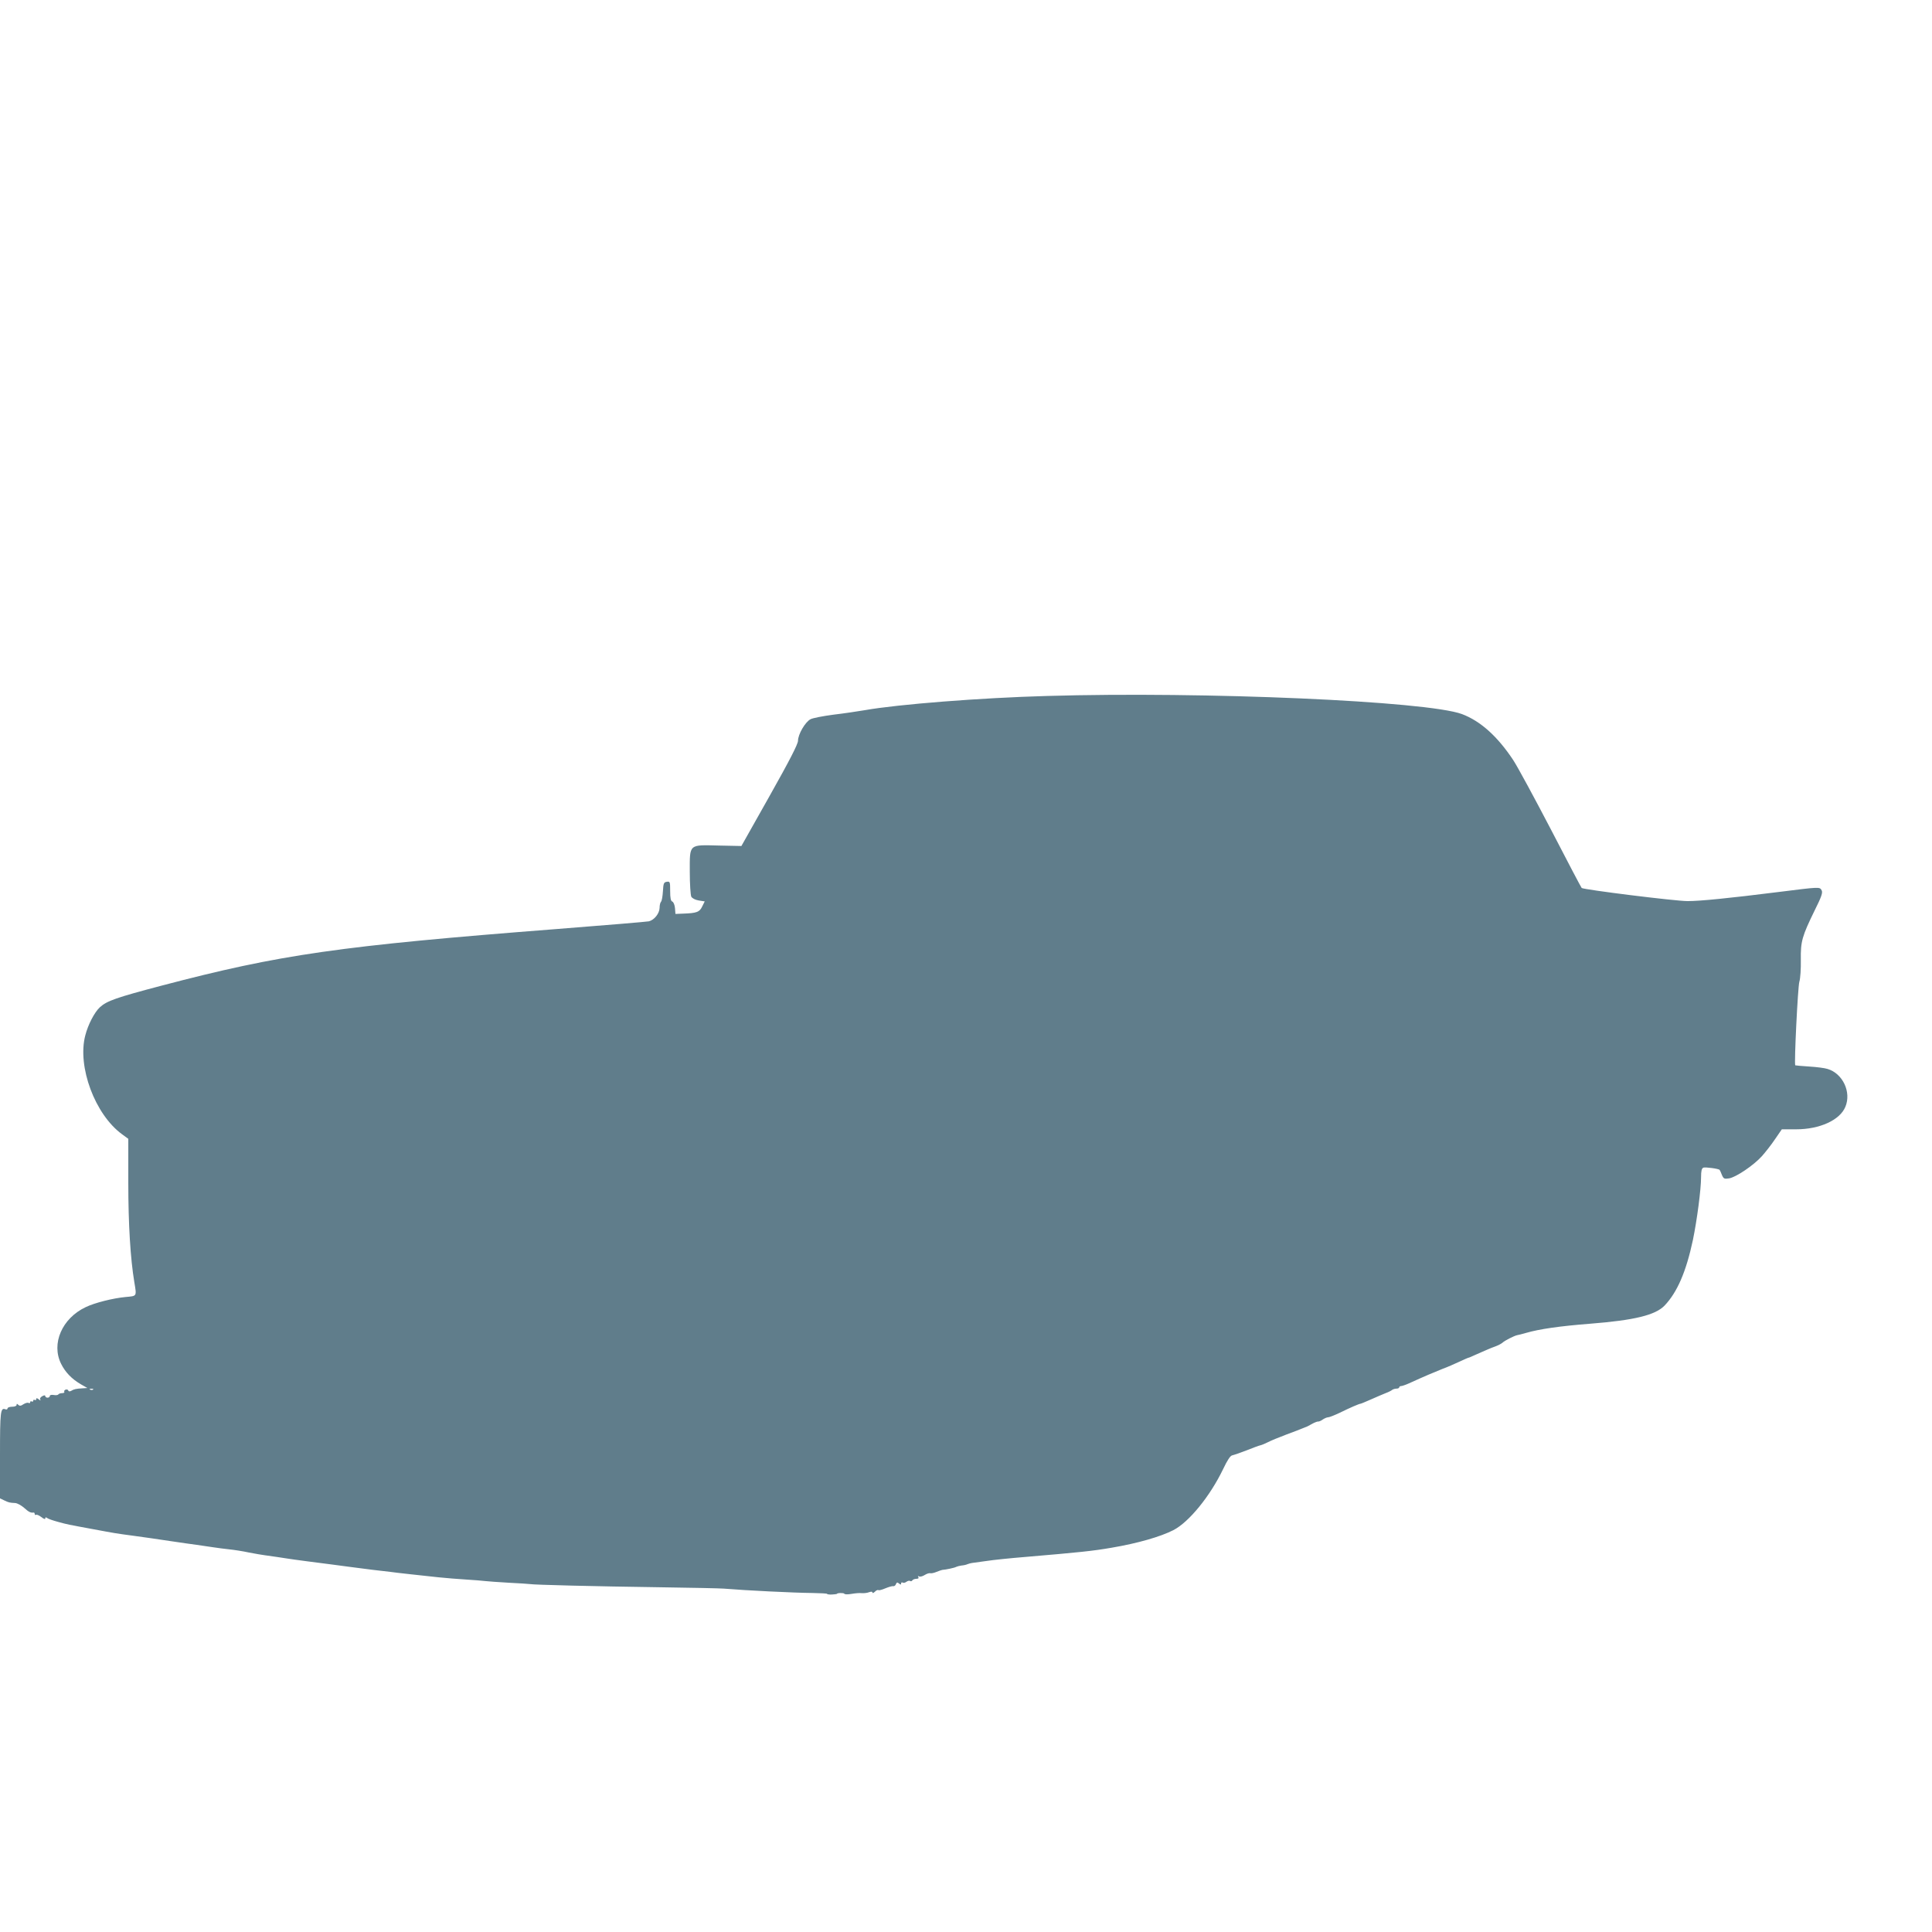 <?xml version="1.0" standalone="no"?>
<!DOCTYPE svg PUBLIC "-//W3C//DTD SVG 20010904//EN"
 "http://www.w3.org/TR/2001/REC-SVG-20010904/DTD/svg10.dtd">
<svg version="1.0" xmlns="http://www.w3.org/2000/svg"
 width="1280pt" height="1280pt" viewBox="0 0 1280 1280"
 preserveAspectRatio="xMidYMid meet">
<g transform="translate(0,1280) scale(0.1,-0.1)"
fill="#607d8b" stroke="none">
<path d="M6935 8189 c-435 -12 -985 -55 -1205 -94 -47 -8 -141 -22 -209 -30
-68 -9 -136 -22 -151 -30 -35 -18 -83 -100 -83 -143 -1 -23 -54 -127 -188
-365 l-187 -332 -147 3 c-204 5 -195 13 -195 -174 0 -81 5 -154 10 -165 7 -11
26 -21 50 -25 l39 -6 -17 -34 c-17 -37 -37 -44 -127 -47 l-50 -2 -3 38 c-2 22
-10 41 -18 44 -10 4 -14 23 -14 70 0 61 -1 64 -22 61 -20 -3 -23 -10 -26 -63
-2 -33 -7 -64 -13 -70 -5 -5 -9 -23 -9 -40 -1 -37 -35 -80 -71 -89 -15 -3
-289 -26 -610 -51 -1442 -112 -1831 -168 -2618 -375 -300 -79 -363 -101 -409
-143 -36 -33 -79 -116 -97 -187 -54 -206 64 -524 244 -655 l41 -30 0 -291 c0
-275 14 -503 40 -659 16 -96 18 -91 -58 -98 -84 -8 -204 -38 -264 -67 -157
-74 -230 -242 -163 -376 28 -56 70 -100 132 -136 l42 -24 -32 -2 c-42 -2 -59
-6 -76 -17 -10 -5 -16 -4 -19 3 -2 6 -10 8 -18 5 -7 -3 -11 -9 -8 -14 3 -5 -4
-9 -15 -9 -11 0 -22 -4 -25 -9 -3 -4 -17 -6 -31 -3 -15 2 -25 0 -25 -7 0 -6
-7 -11 -15 -11 -8 0 -15 5 -15 10 0 7 -7 7 -20 0 -12 -7 -18 -16 -13 -23 4 -7
0 -7 -10 2 -12 9 -17 10 -17 2 0 -7 -4 -9 -10 -6 -5 3 -10 1 -10 -5 0 -6 -4
-8 -10 -5 -5 3 -10 1 -10 -5 0 -6 -5 -8 -10 -5 -6 4 -21 0 -34 -8 -17 -12 -26
-13 -35 -4 -8 8 -11 8 -11 -1 0 -7 -13 -12 -30 -12 -16 0 -30 -5 -30 -11 0 -6
-6 -9 -14 -6 -33 13 -36 -14 -36 -303 l0 -287 27 -13 c31 -15 37 -16 74 -18
14 -1 41 -16 59 -32 31 -28 44 -34 63 -31 4 0 7 -4 7 -10 0 -5 4 -8 9 -5 5 3
20 -4 35 -15 15 -12 26 -16 26 -9 0 9 4 9 12 3 7 -6 40 -17 73 -26 66 -18 63
-17 220 -46 161 -30 160 -30 280 -46 61 -8 170 -24 243 -35 73 -11 152 -22
175 -25 23 -3 69 -10 102 -15 33 -5 85 -12 115 -15 30 -3 89 -12 130 -21 41
-8 89 -16 105 -18 43 -6 127 -18 150 -22 20 -4 228 -31 300 -40 22 -3 69 -9
105 -14 36 -5 106 -14 155 -20 50 -6 104 -12 120 -14 40 -6 209 -24 320 -36
50 -5 133 -12 185 -15 52 -3 109 -8 125 -10 17 -2 86 -7 155 -11 69 -3 133 -8
142 -9 25 -5 428 -15 858 -21 212 -3 403 -7 425 -9 143 -12 467 -28 588 -29
53 -1 97 -3 97 -6 0 -3 15 -5 33 -4 17 1 32 3 32 4 0 7 45 8 49 1 3 -5 24 -5
47 -1 23 4 54 7 68 5 14 -1 36 1 48 6 15 5 23 5 23 -2 0 -6 7 -3 16 5 8 9 19
14 24 11 4 -3 25 3 46 12 22 9 45 16 52 14 7 -1 15 5 18 14 5 12 9 13 20 4 11
-9 14 -9 14 0 0 7 5 9 10 6 6 -4 17 -1 25 5 8 6 19 9 24 6 5 -4 12 -2 16 4 3
5 15 10 26 10 13 0 18 4 13 12 -4 7 -3 8 5 4 6 -4 23 0 37 9 14 9 31 14 37 12
7 -2 26 2 42 9 17 7 33 12 38 13 21 1 83 14 92 20 6 3 21 7 35 9 14 1 32 5 40
9 8 3 22 7 30 8 8 1 51 7 95 13 44 7 161 19 260 27 353 30 443 39 570 61 172
29 324 73 408 116 103 52 244 225 330 404 28 59 48 90 61 92 10 2 53 17 95 33
42 17 83 32 93 34 9 2 30 11 48 20 17 9 72 32 123 51 51 19 99 37 107 41 8 3
17 7 20 8 3 0 21 9 40 20 19 11 39 18 43 17 4 -1 18 4 30 13 12 8 28 15 36 15
8 0 41 13 75 29 73 36 132 61 140 61 3 0 34 13 68 28 35 16 79 34 98 42 19 7
39 17 44 22 6 4 18 8 28 8 10 0 18 4 18 8 0 5 6 9 13 9 6 0 30 8 52 18 103 47
165 73 220 95 33 12 85 35 115 49 30 14 57 26 60 26 3 0 23 9 45 19 78 35 100
44 133 56 19 7 39 18 46 24 14 14 78 46 97 50 8 1 34 8 59 15 90 26 222 45
425 61 294 23 432 57 493 120 84 88 143 224 188 435 27 131 54 335 54 416 0
41 4 58 15 63 14 5 103 -7 108 -15 2 -2 9 -17 15 -33 11 -26 16 -28 48 -23 46
8 162 86 217 147 24 27 64 78 88 114 l44 64 95 0 c156 0 290 61 326 149 41 97
-17 221 -118 251 -18 6 -73 13 -122 16 -49 3 -90 7 -92 8 -8 9 17 517 27 553
7 22 11 87 10 145 -2 123 8 157 92 329 45 90 54 117 46 132 -13 24 -9 24 -288
-11 -326 -41 -518 -60 -600 -60 -82 0 -691 76 -702 87 -4 4 -96 179 -204 388
-109 209 -221 416 -250 460 -104 157 -217 258 -339 304 -231 86 -1706 151
-2751 120z m-6318 -4595 c-3 -3 -12 -4 -19 -1 -8 3 -5 6 6 6 11 1 17 -2 13 -5z"/>
</g>
</svg>
